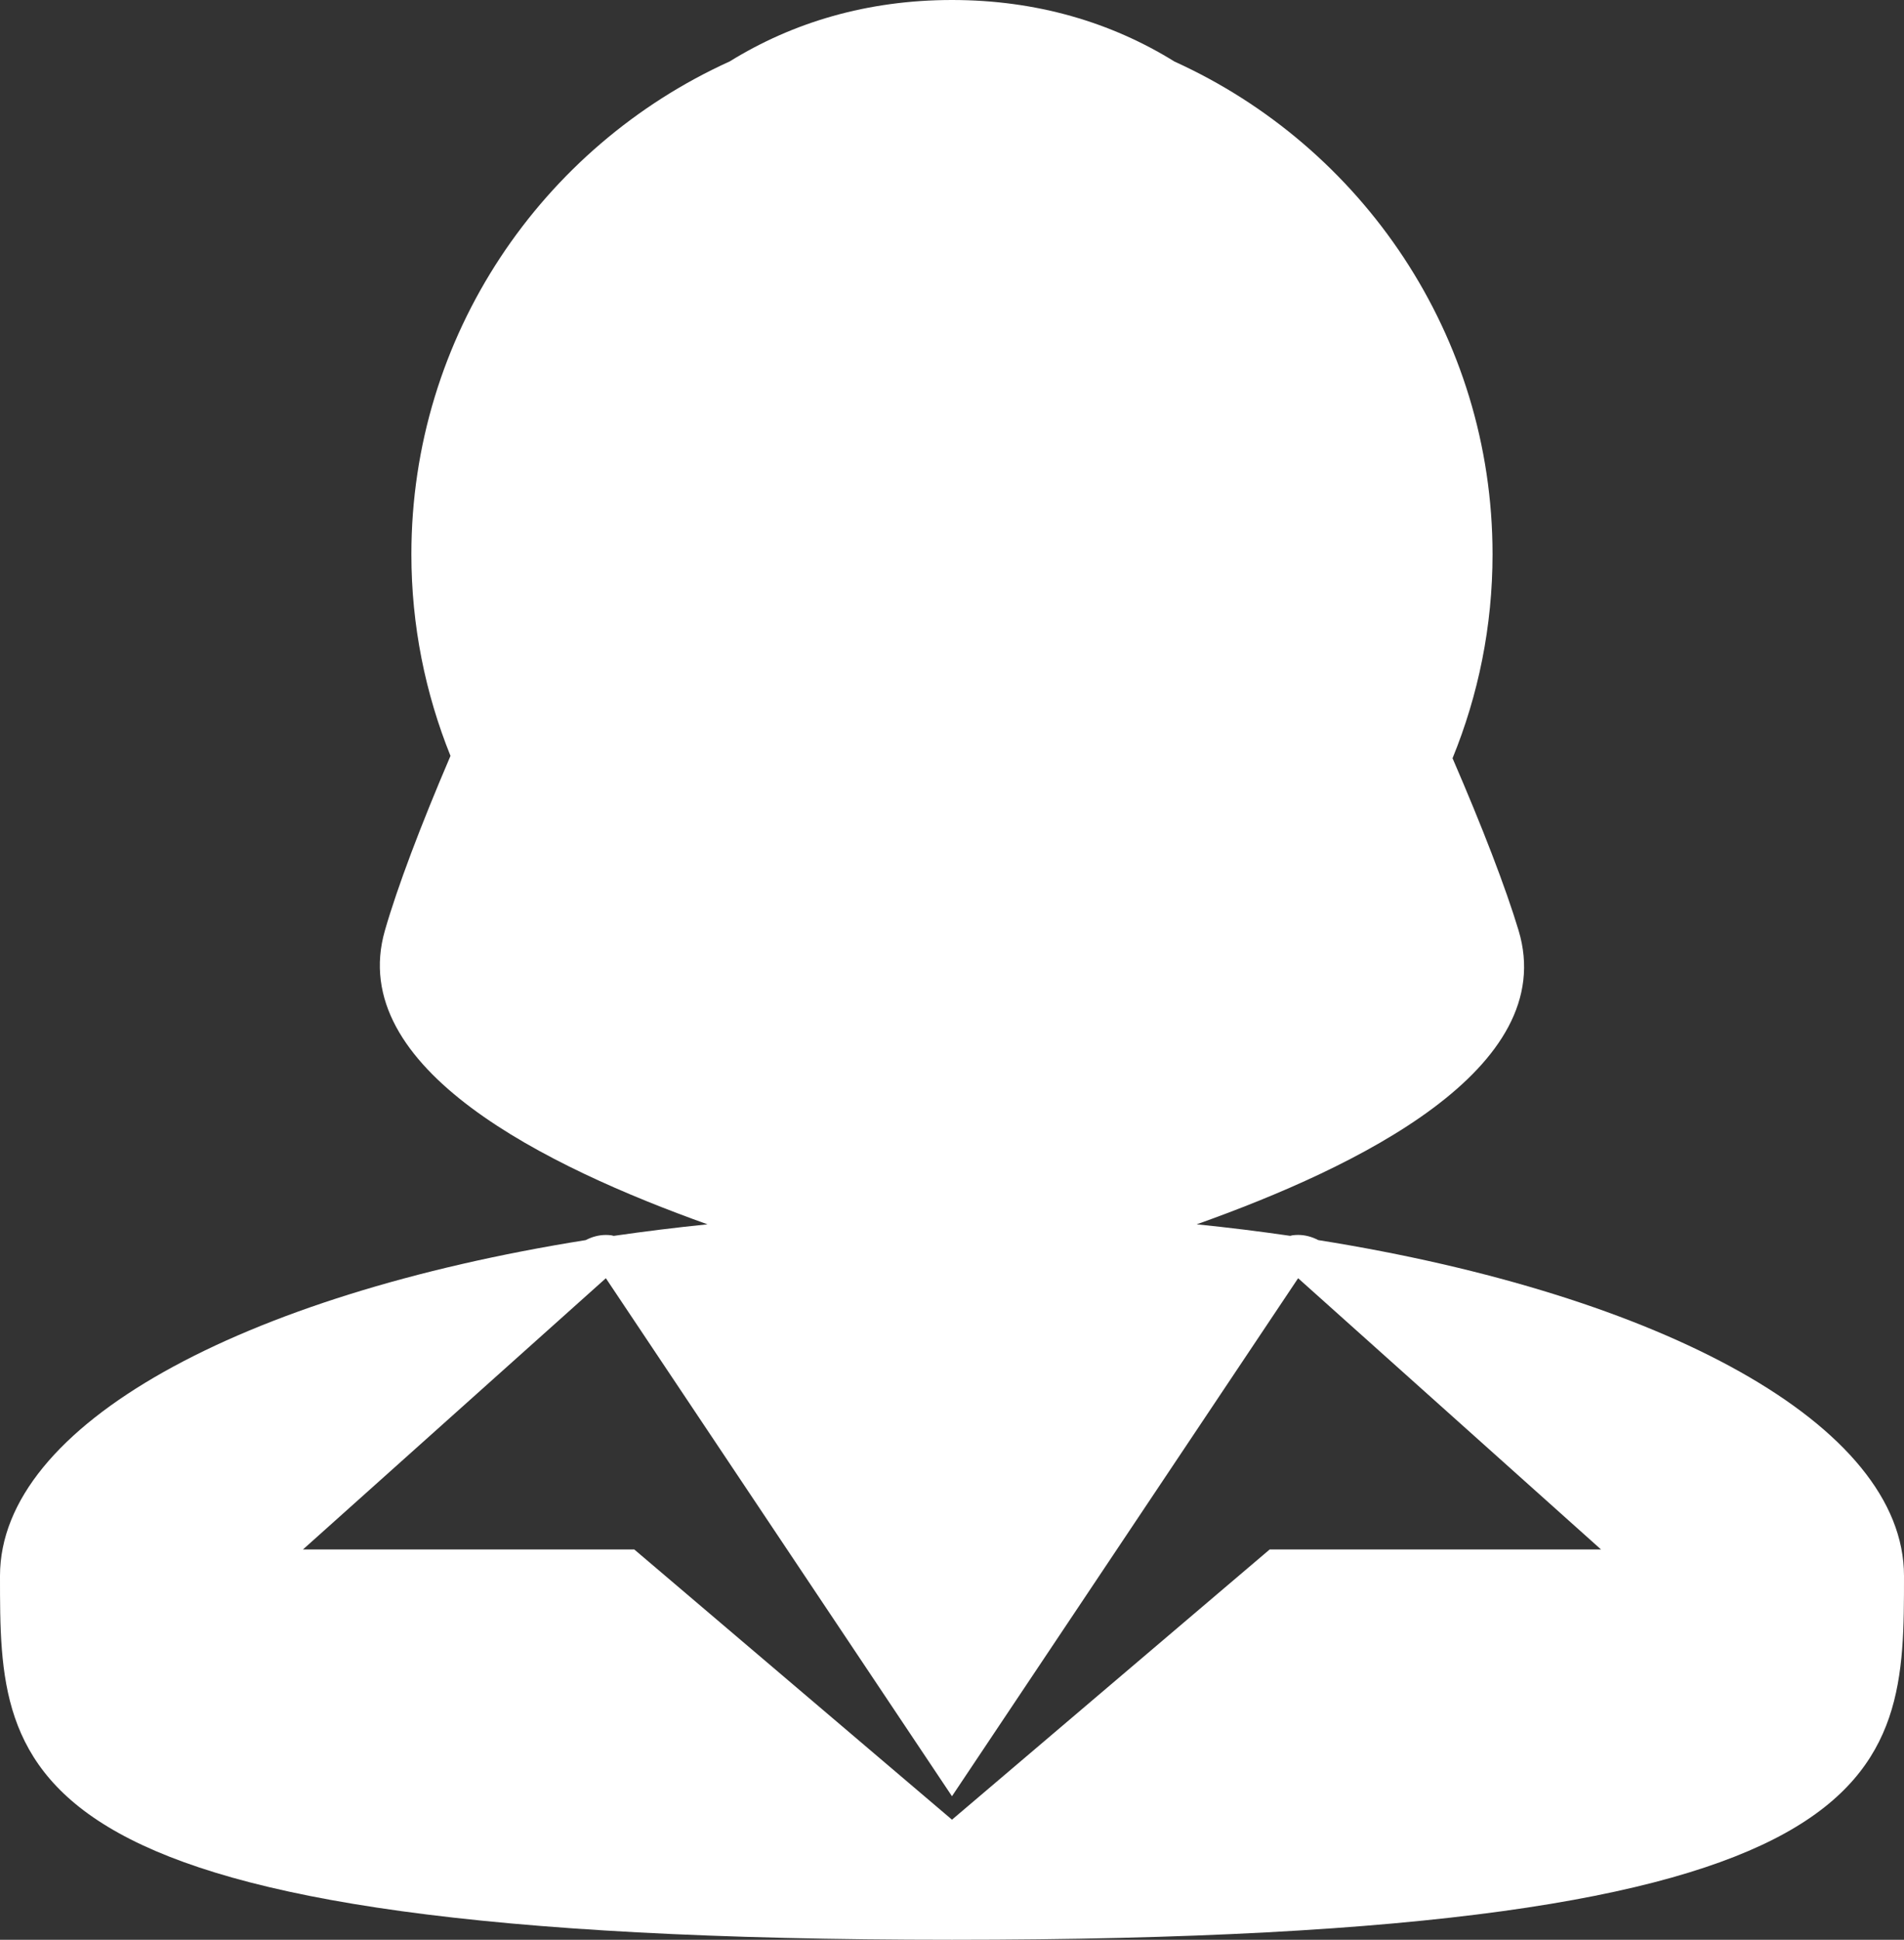 <?xml version="1.0" encoding="UTF-8"?>
<svg id="Layer_1" data-name="Layer 1" xmlns="http://www.w3.org/2000/svg" viewBox="0 0 1060.61 1080">
  <rect x="0" y="0" width="1060.61" height="1080" fill="#333333" stroke="none"/>
  <defs>
    <style>
      .cls-1 {
        fill: #fff;
      }
    </style>
  </defs>
  <path class="cls-1" d="m734.32,690.44c-3.46-1.82-7.29-2.88-11.22-2.88-1.01,0-2.02.07-3.04.19-.48.07-.91.25-1.38.32-16.96-2.46-34.32-4.62-52.07-6.41,89.35-31.77,202.55-86.62,179.29-163.66-7.2-23.87-20.12-57.38-36.77-95.84,14.32-35.05,22.28-73.39,22.28-113.54,0-121.87-72.77-226.99-177.14-274.33C619.02,12.43,577.41,0,530.33,0s-88.6,12.4-123.85,34.2c-104.45,47.32-177.32,152.48-177.32,274.43,0,39.66,7.79,77.51,21.78,112.22-16.69,38.98-29.55,72.96-36.52,97.18-22.21,77.06,90.72,131.83,179.68,163.63-17.79,1.81-35.2,3.97-52.21,6.43-.47-.07-.9-.25-1.37-.32-1.01-.12-2.03-.19-3.02-.19-3.94,0-7.75,1.05-11.21,2.86C134.69,720.96,0,793.17,0,877.44c0,111.88,0,202.56,530.29,202.56s530.32-90.68,530.32-202.56c0-84.24-134.68-156.46-326.28-187h-.01Zm-396.83,21.23l192.8,288.41,192.82-288.41,168.73,151.02h-184.58l-176.96,150.45-176.98-150.45h-184.56l168.73-151.02Z"/>
</svg>